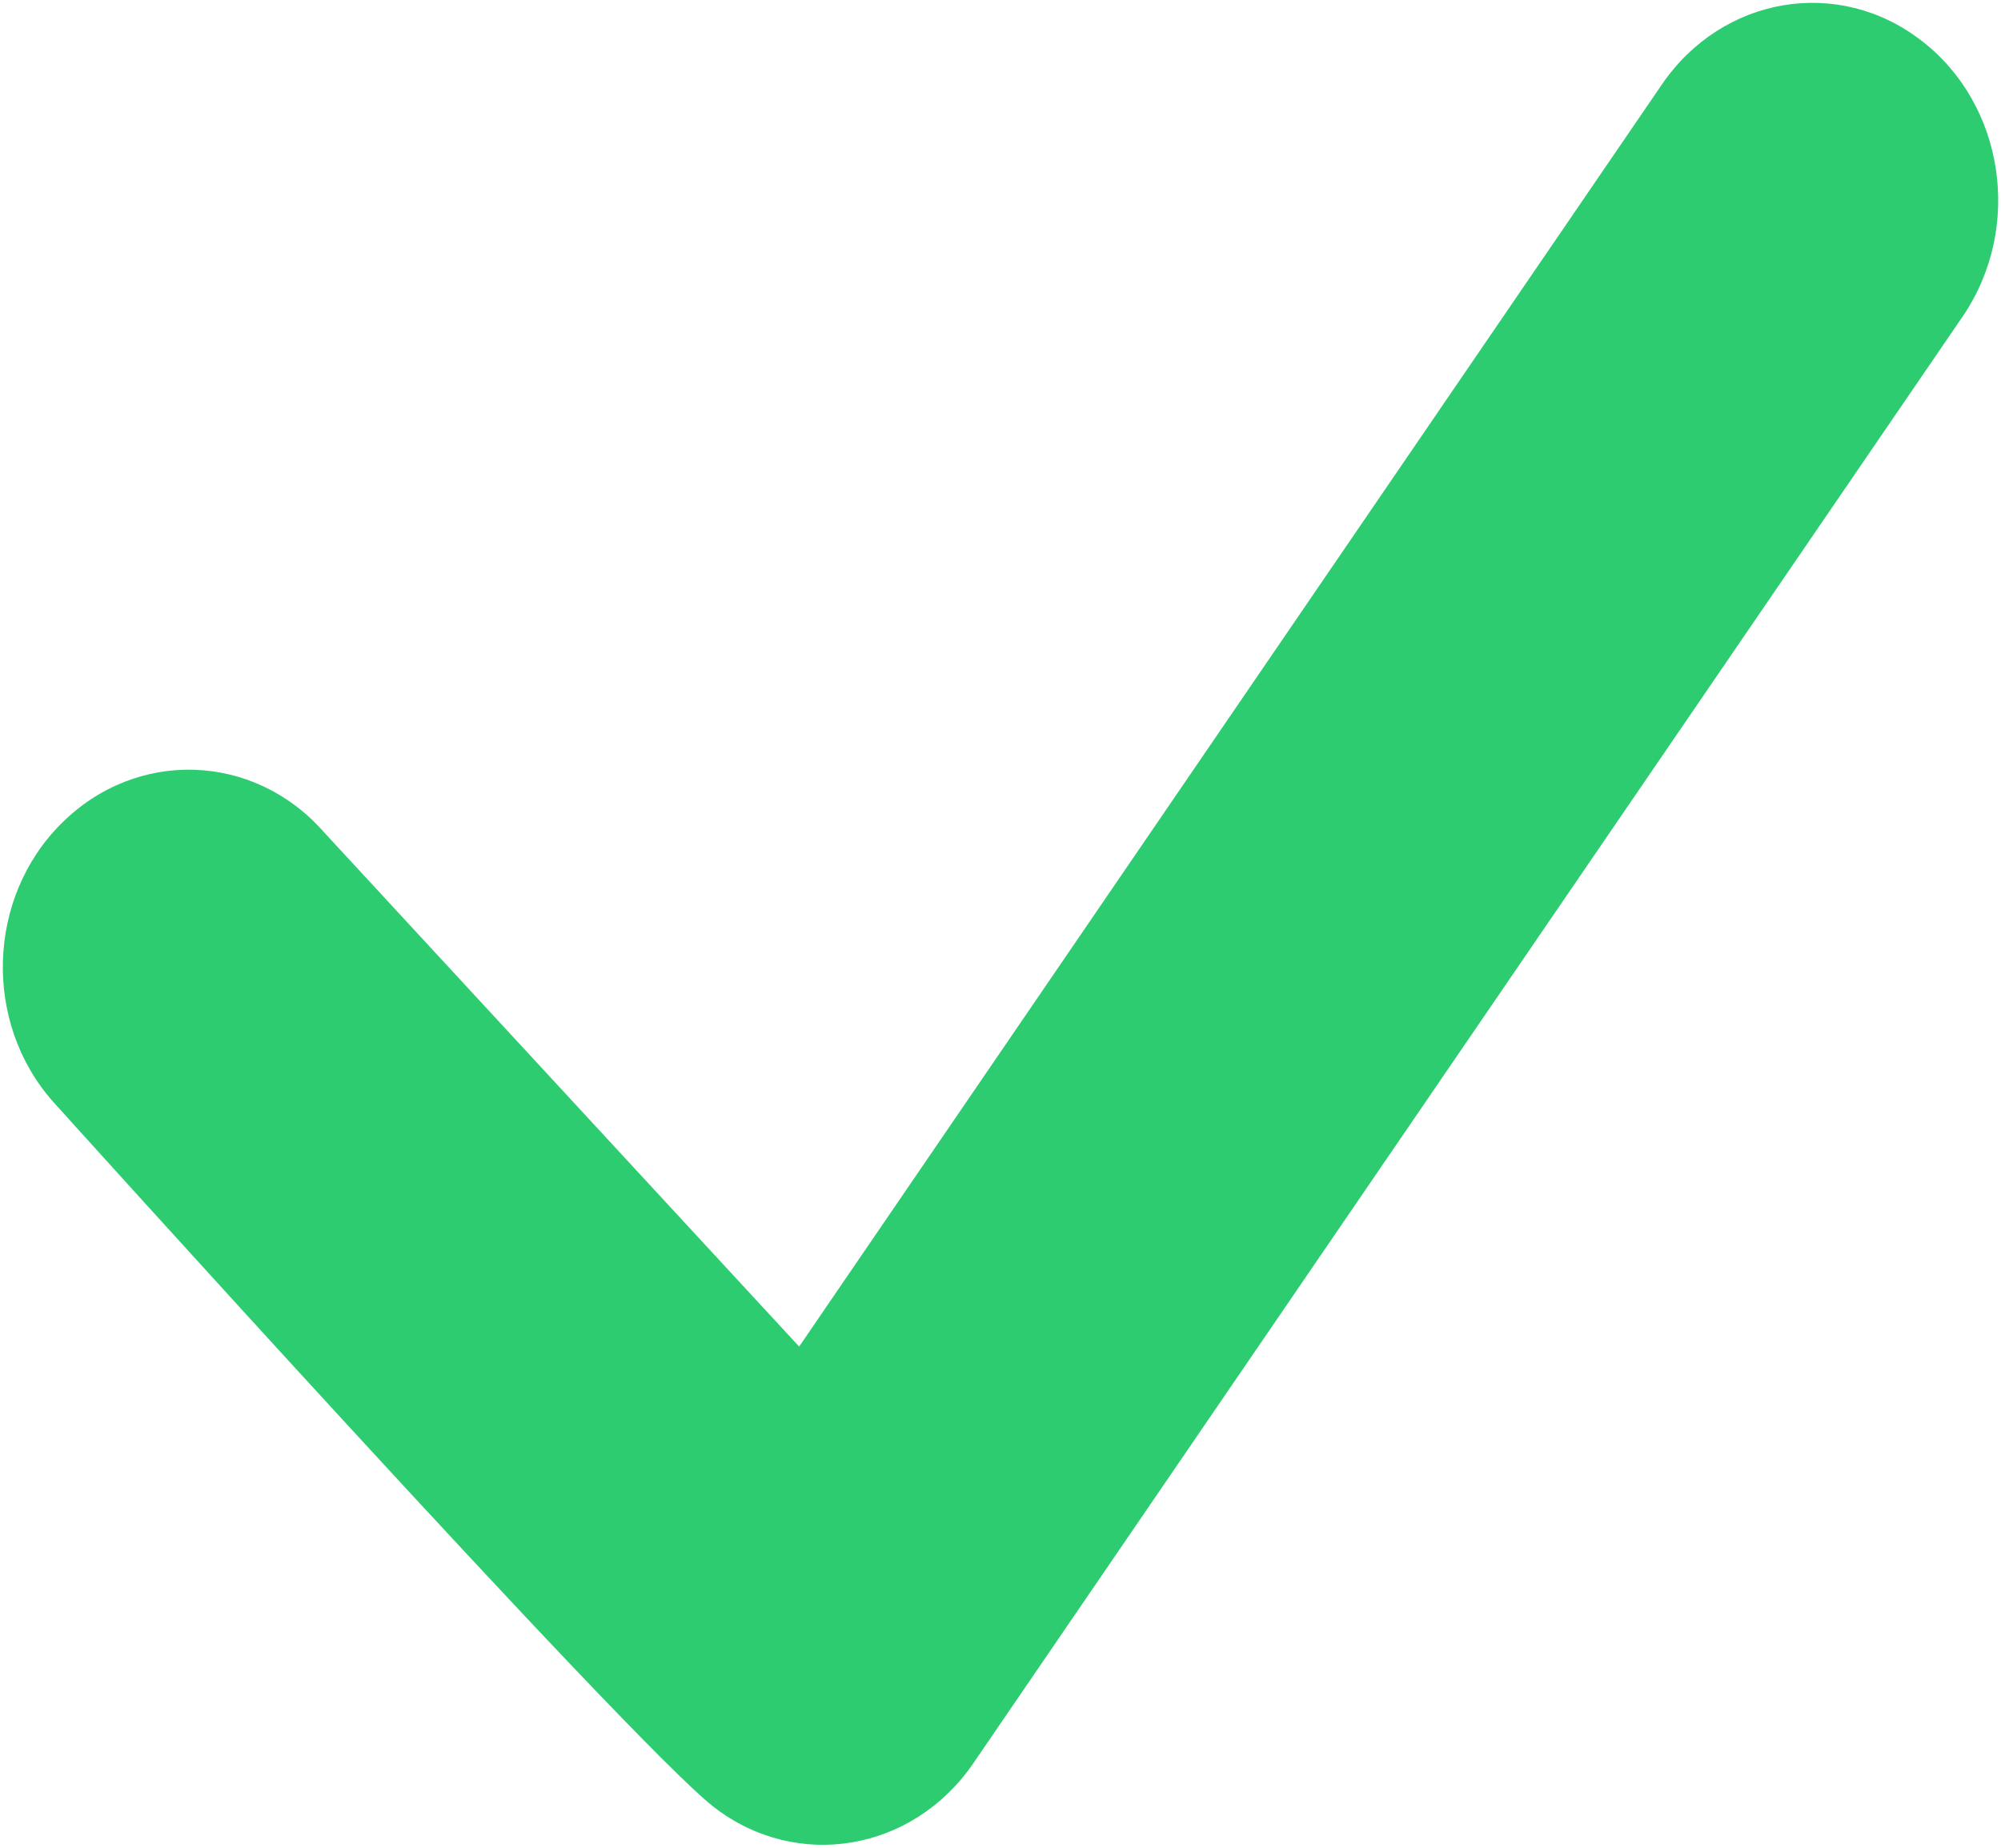 <svg viewBox="0 0 24.984 23.071" xmlns="http://www.w3.org/2000/svg" xmlns:xlink="http://www.w3.org/1999/xlink" width="24.984" height="23.071" fill="none" customFrame="#000000">
	<g style="mix-blend-mode:normal">
		<path id="Icon ion-checkmark-round" d="M23.991 0.508C22.955 -0.295 21.506 -0.049 20.751 1.053L9.978 16.814L4.043 10.389C3.169 9.395 1.702 9.347 0.768 10.281C-0.167 11.209 -0.214 12.772 0.666 13.76C0.666 13.76 7.876 21.761 8.912 22.563C9.948 23.366 11.397 23.12 12.152 22.018L24.506 3.951C25.261 2.843 25.027 1.304 23.991 0.508Z" fill="rgb(46,204,113)" fill-rule="nonzero" />
		<path id="Icon ion-checkmark-round" d="M20.751 1.053L9.978 16.814L4.043 10.389C3.169 9.395 1.702 9.347 0.768 10.281C-0.167 11.209 -0.214 12.772 0.666 13.76C0.666 13.76 7.876 21.761 8.912 22.563C9.948 23.366 11.397 23.12 12.152 22.018L24.506 3.951C25.261 2.843 25.027 1.304 23.991 0.508C22.955 -0.295 21.506 -0.049 20.751 1.053Z" fill-rule="nonzero" stroke="rgb(0,0,0)" stroke-opacity="0" stroke-width="0.07" />
	</g>
</svg>
